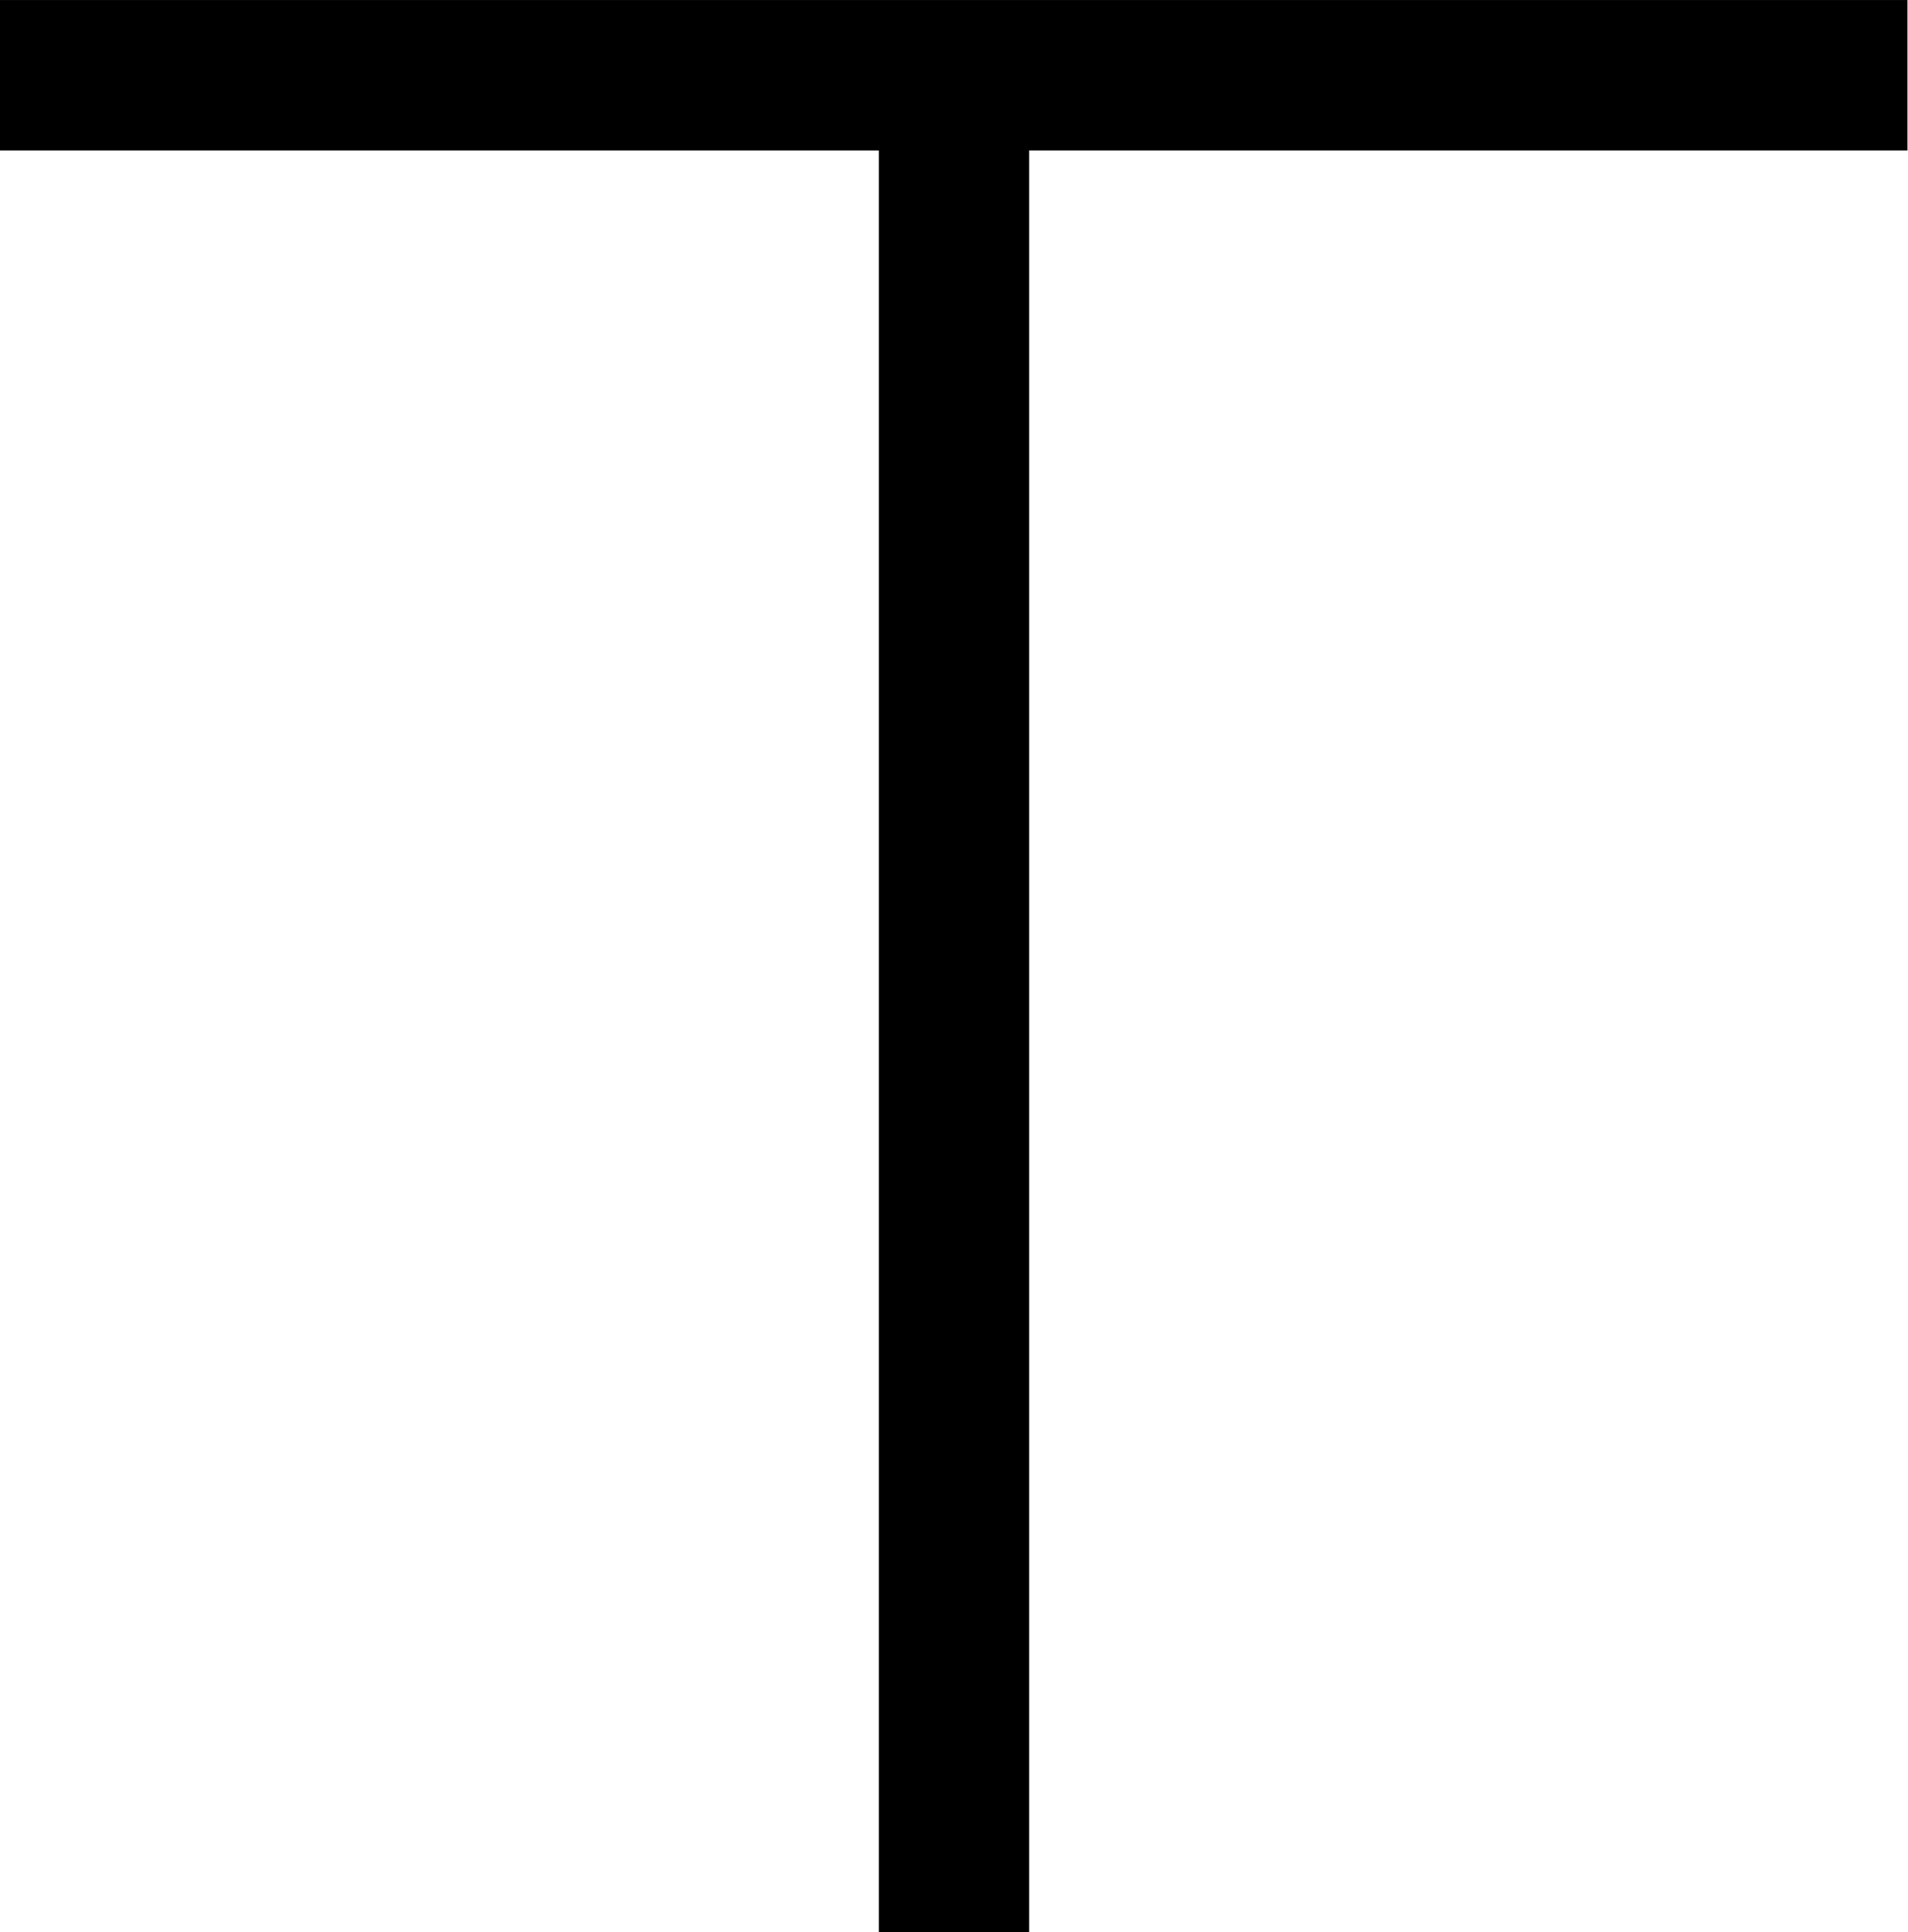 <?xml version="1.0" encoding="UTF-8" standalone="no"?>
<!-- Created with Inkscape (http://www.inkscape.org/) -->

<svg
   version="1.1"
   id="svg1"
   width="169.122"
   height="171.228"
   viewBox="0 0 169.122 171.228"
   xmlns="http://www.w3.org/2000/svg"
   xmlns:svg="http://www.w3.org/2000/svg">
  <defs
     id="defs1">
    <clipPath
       clipPathUnits="userSpaceOnUse"
       id="clipPath84">
      <path
         d="M 0,0 H 1920 V 1080 H 0 Z"
         transform="matrix(1,0,0,-1,-896.579,600)"
         id="path84" />
    </clipPath>
    <clipPath
       clipPathUnits="userSpaceOnUse"
       id="clipPath86">
      <path
         d="M 0,0 H 1920 V 1080 H 0 Z"
         transform="matrix(0,1,1,0,-476.579,-960)"
         id="path86" />
    </clipPath>
  </defs>
  <g
     id="g80"
     transform="translate(-26995.439,-633.333)">
    <g
       id="g82"
       style="stroke:#000000;stroke-opacity:1">
      <path
         id="path83"
         d="M 0,0 H 126.842"
         style="fill:none;stroke:#000000;stroke-width:10;stroke-linecap:butt;stroke-linejoin:miter;stroke-miterlimit:4;stroke-dasharray:none;stroke-opacity:1"
         transform="matrix(1.333,0,0,1.333,26995.439,640)"
         clip-path="url(#clipPath84)" />
    </g>
    <g
       id="g84"
       style="stroke:#000000;stroke-opacity:1">
      <path
         id="path85"
         d="M 0,0 H 126.842"
         style="fill:none;stroke:#000000;stroke-width:10;stroke-linecap:butt;stroke-linejoin:miter;stroke-miterlimit:4;stroke-dasharray:none;stroke-opacity:1"
         transform="matrix(0,-1.333,1.333,0,27080,804.561)"
         clip-path="url(#clipPath86)" />
    </g>
  </g>
</svg>
